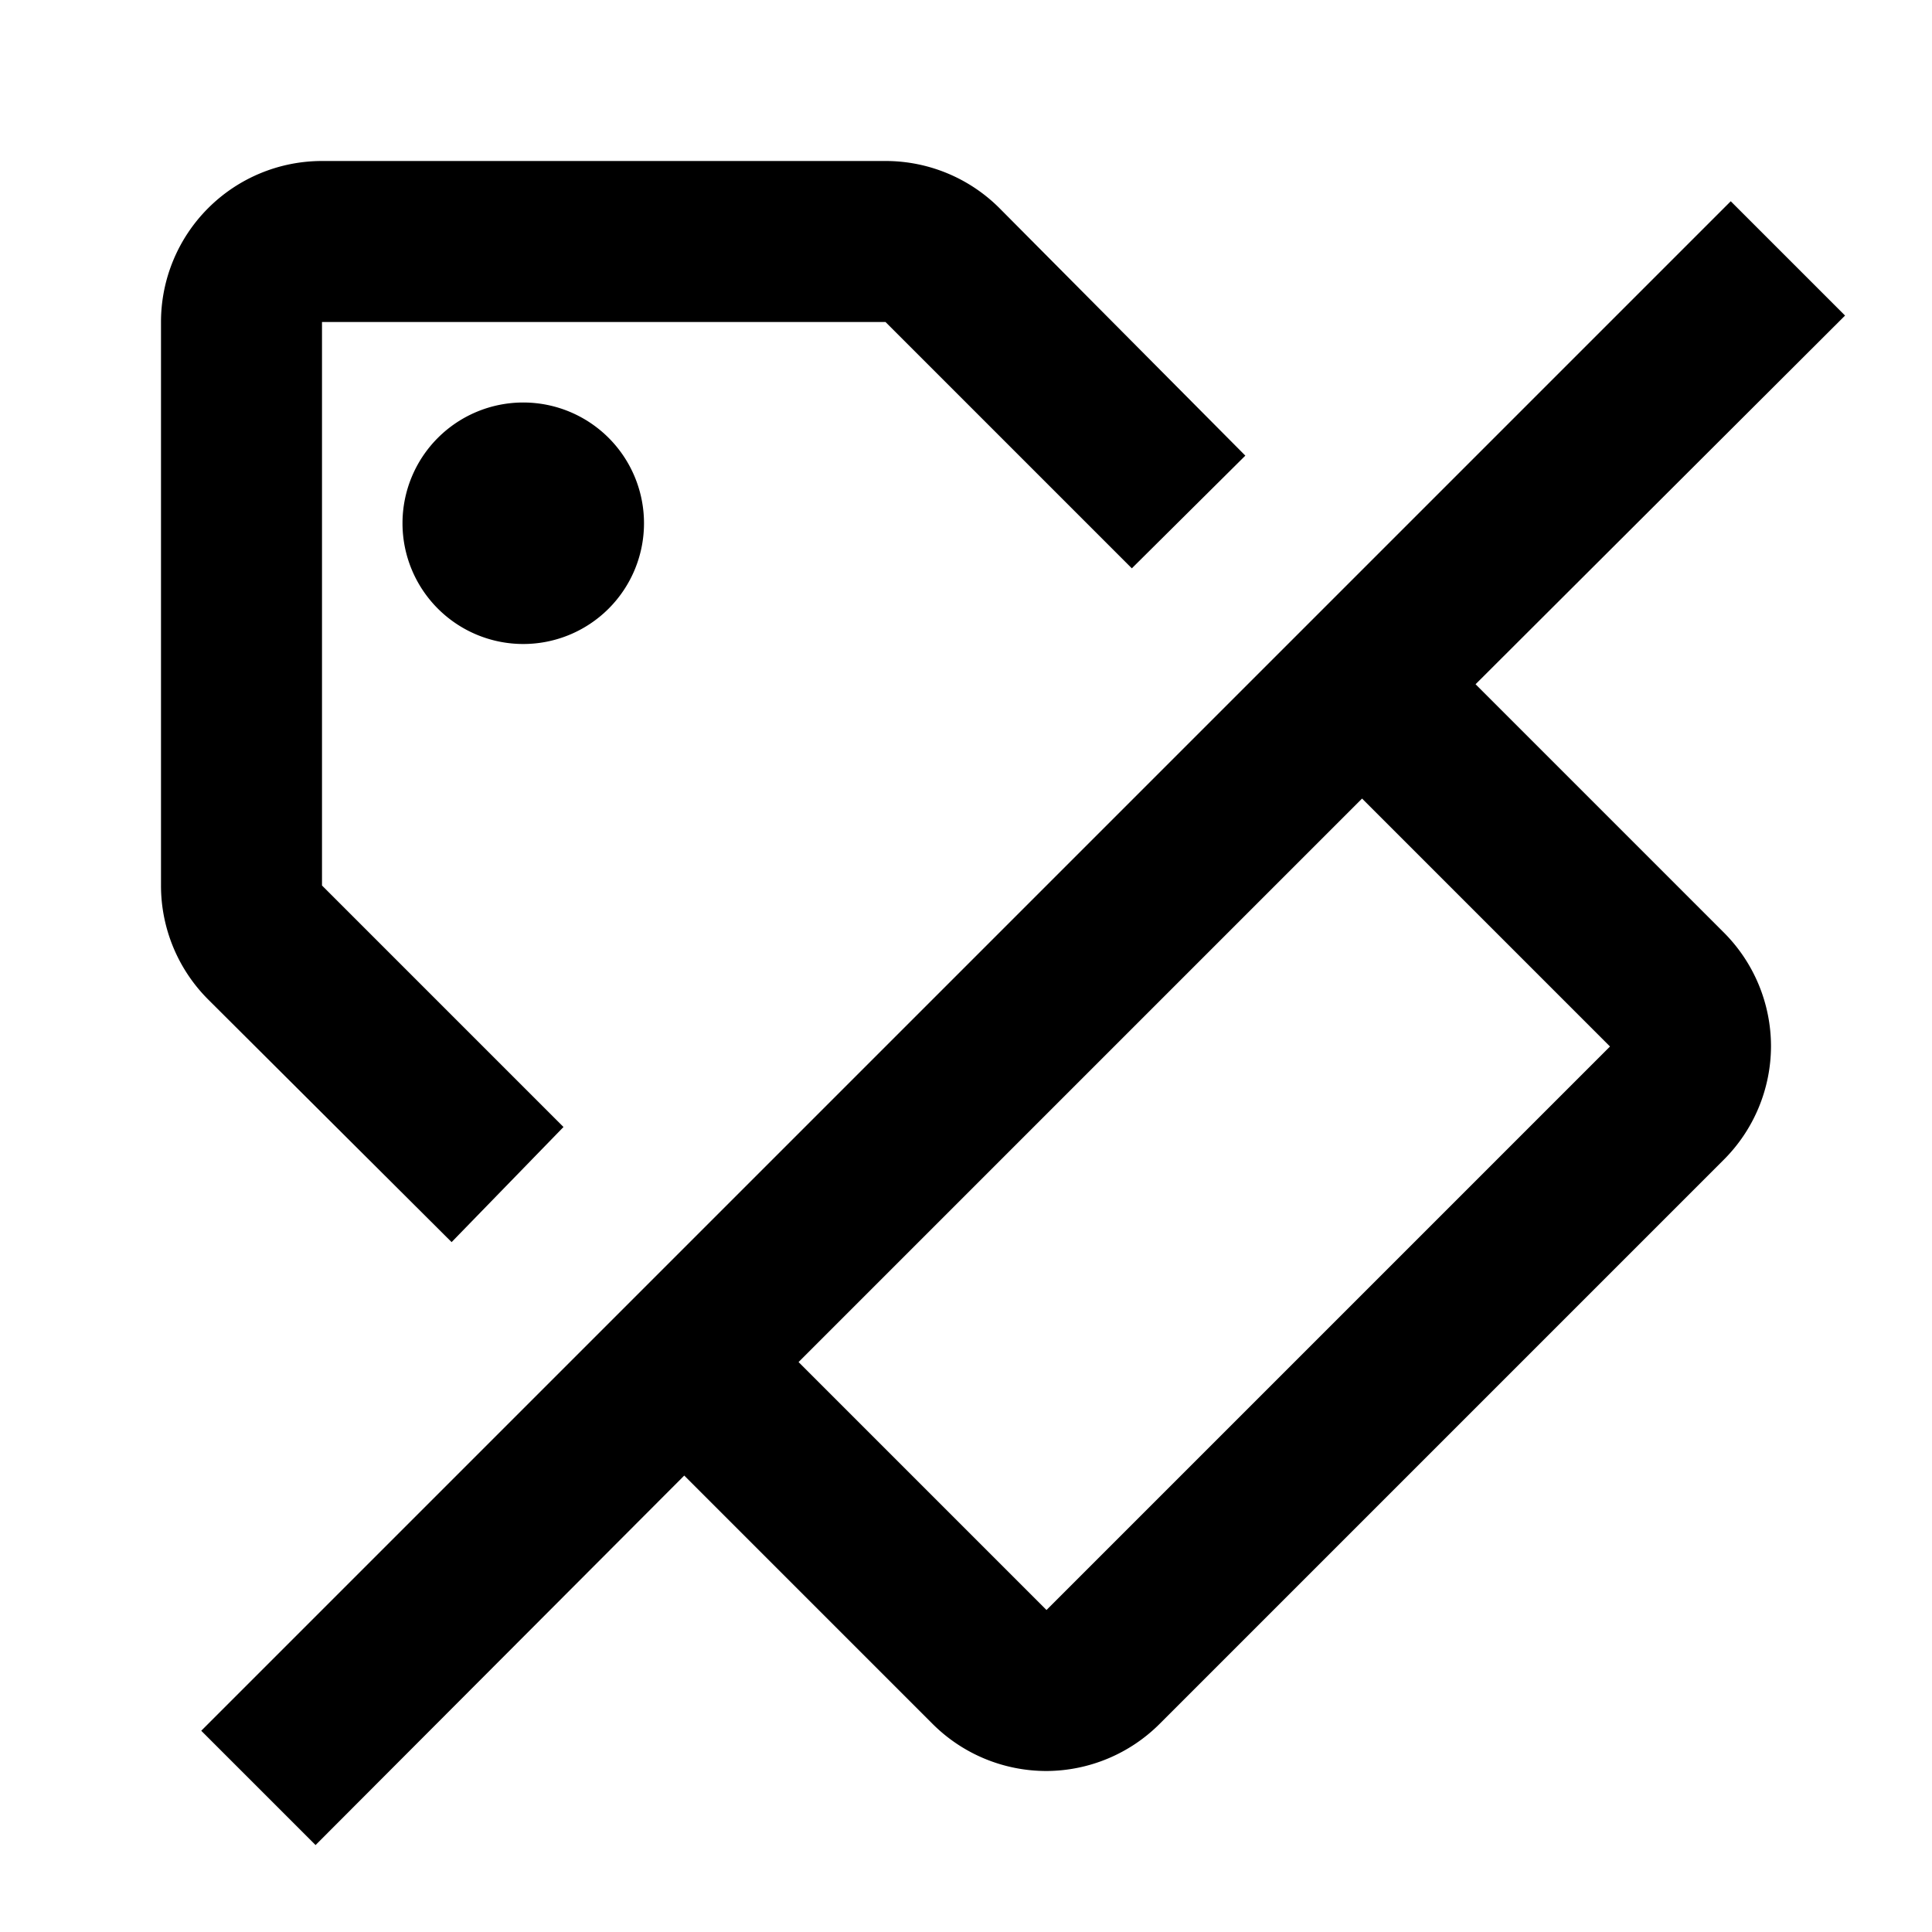 <?xml version="1.0" encoding="utf-8"?>
<!-- Generator: www.svgicons.com -->
<svg xmlns="http://www.w3.org/2000/svg" width="800" height="800" viewBox="0 0 24 24">
<path fill="currentColor" d="M6.5 5A1.5 1.5 0 1 0 8 6.5A1.5 1.5 0 0 0 6.5 5m0 0A1.5 1.5 0 1 0 8 6.5A1.5 1.5 0 0 0 6.5 5m11.83 3.5l4.59-4.58L21.5 2.5l-19 19l1.42 1.42l4.58-4.59l3.09 3.09A2 2 0 0 0 13 22a2 2 0 0 0 1.41-.59l7-7A2 2 0 0 0 22 13a2 2 0 0 0-.59-1.42M13 20l-3.08-3.08l7-7L20 13M5.61 15.43L7 14l-3-3V4h7l3.06 3.06l1.41-1.4l-3.06-3.08A2 2 0 0 0 11 2H4a2 2 0 0 0-2 2v7a2 2 0 0 0 .59 1.42M5 6.5A1.5 1.5 0 1 0 6.5 5A1.5 1.5 0 0 0 5 6.5"/>
</svg>
